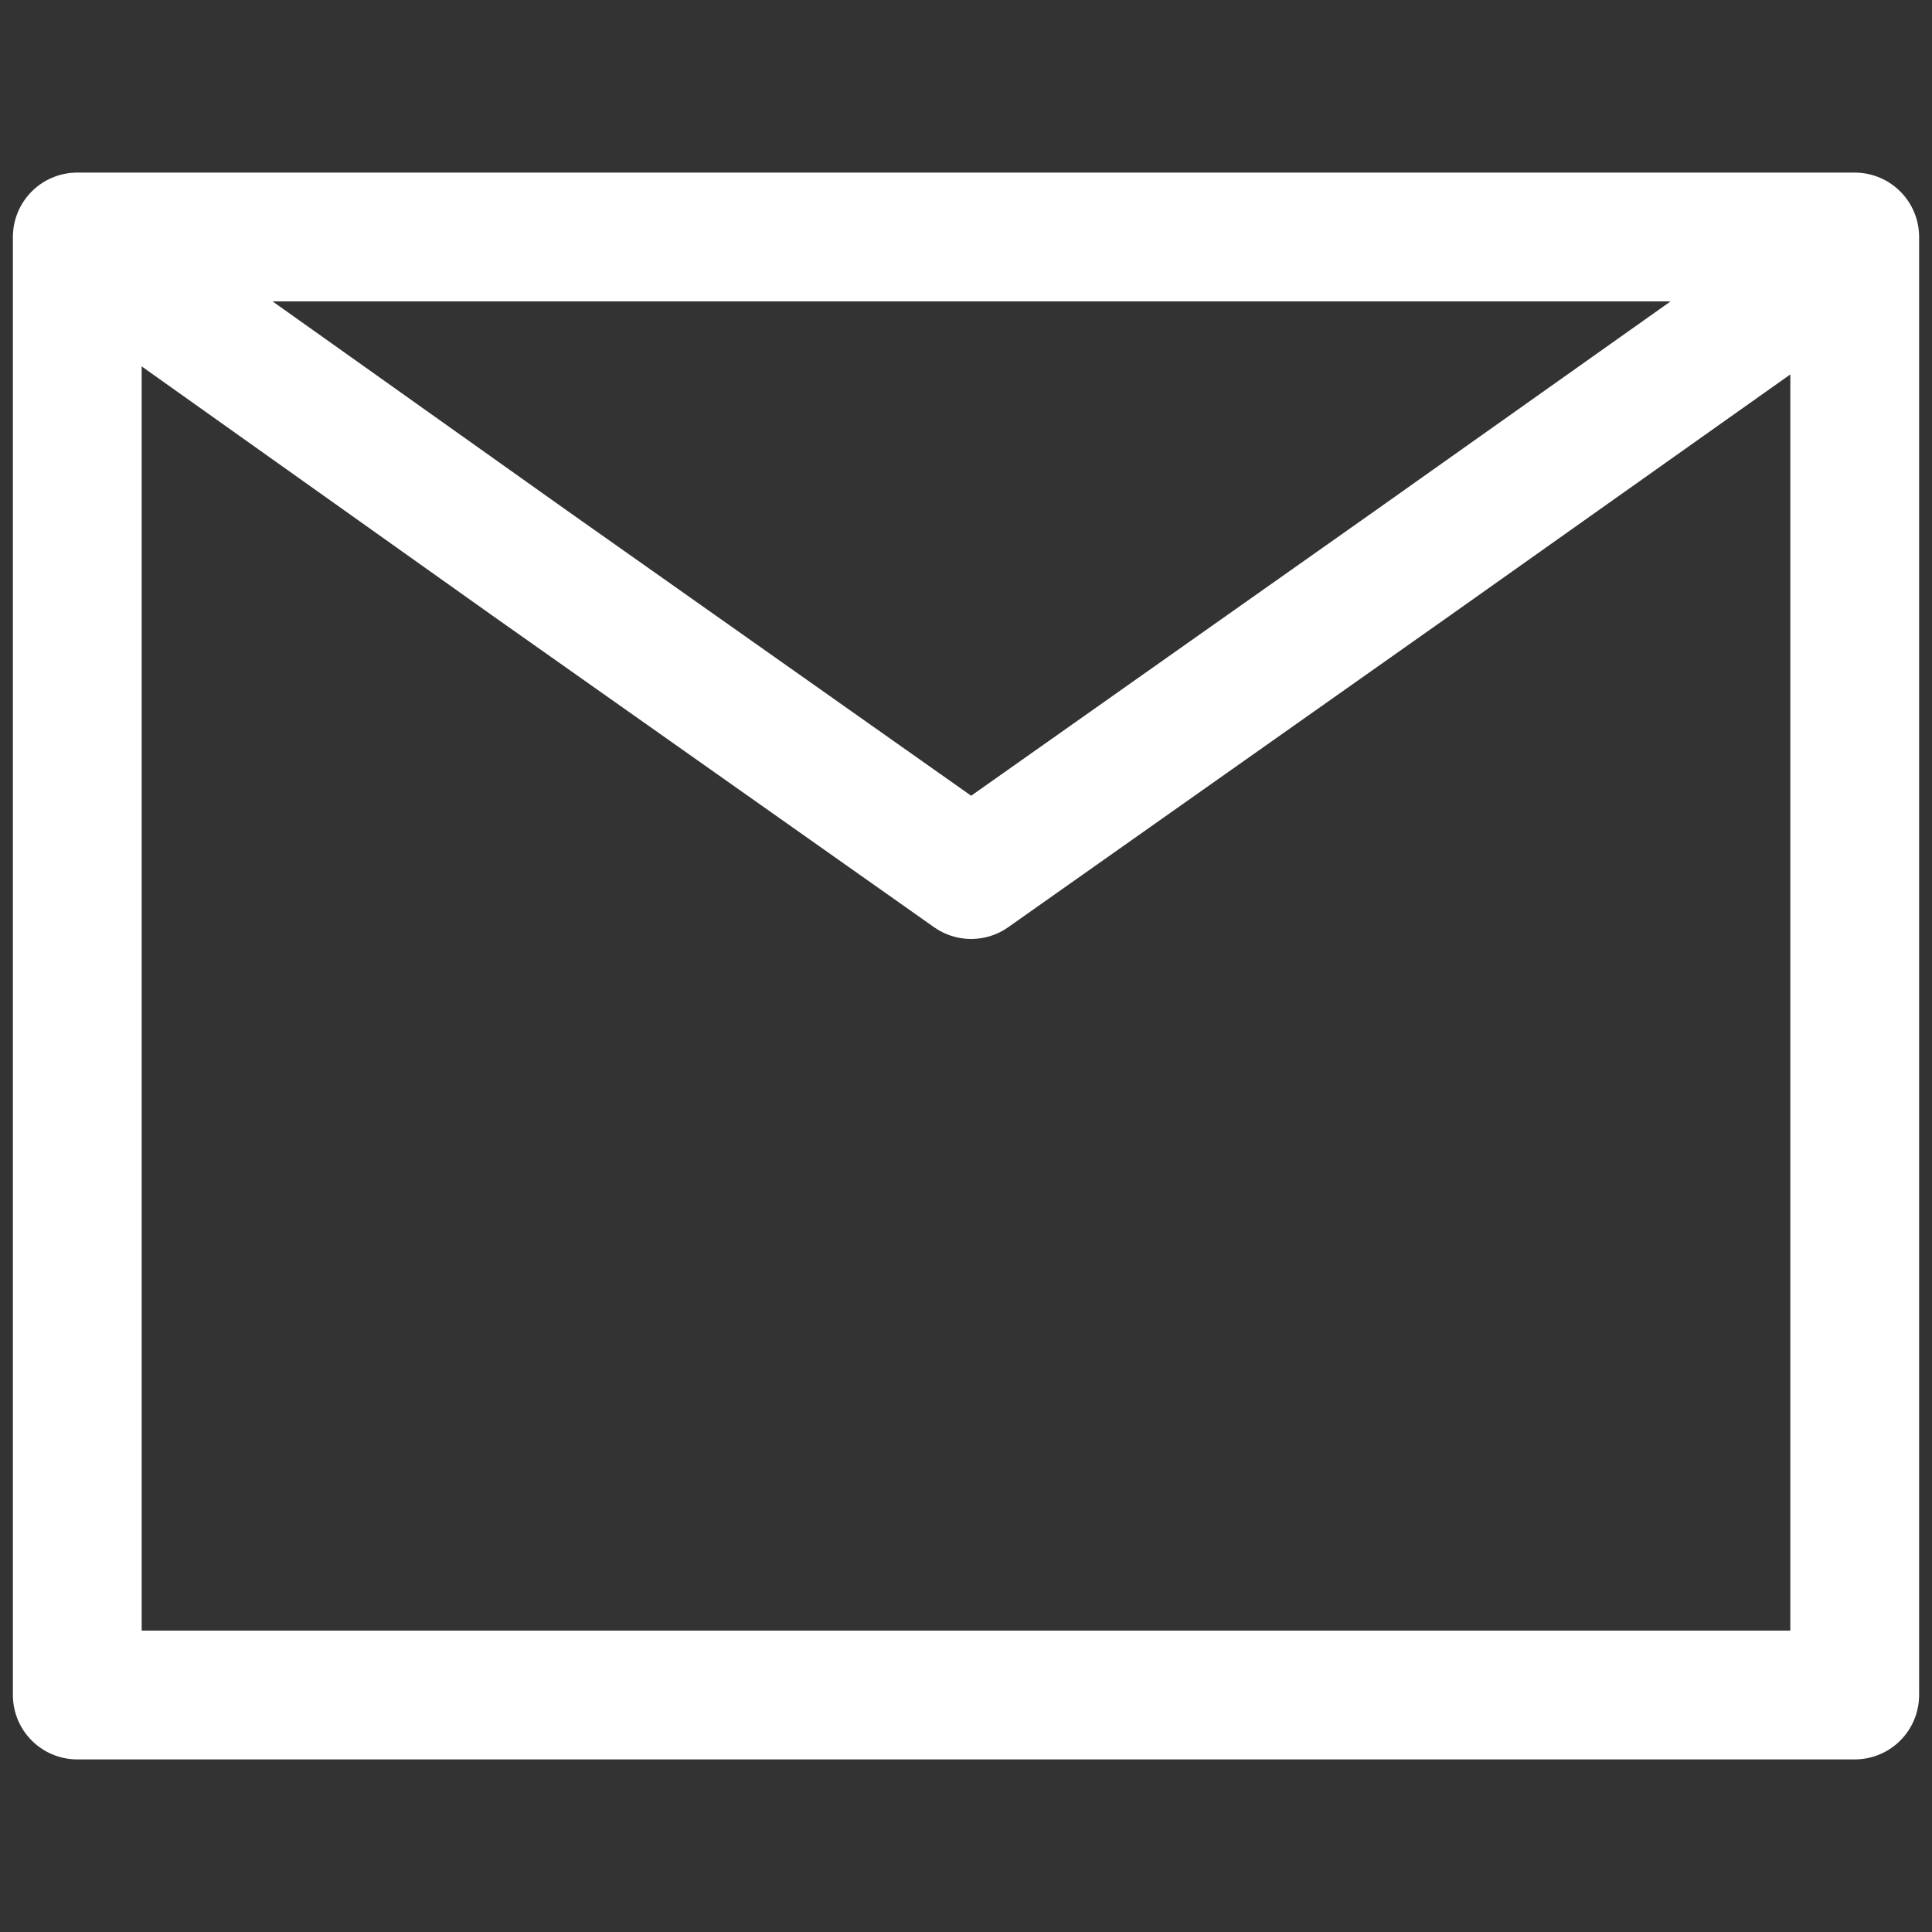 <svg id="mainvisual" xmlns="http://www.w3.org/2000/svg" viewBox="0 0 15 15"><rect x="0" y="0" width="15" height="15" fill="#333333" stroke="none"/><defs><style>.cls-1{fill:none;stroke:#fff;stroke-linejoin:round;}</style></defs><rect class="cls-1" x="0.6" y="1.84" width="13.8" height="11.32"/><polyline class="cls-1" points="14.4 1.94 10.97 4.37 7.54 6.79 4.11 4.37 0.69 1.94"/></svg>